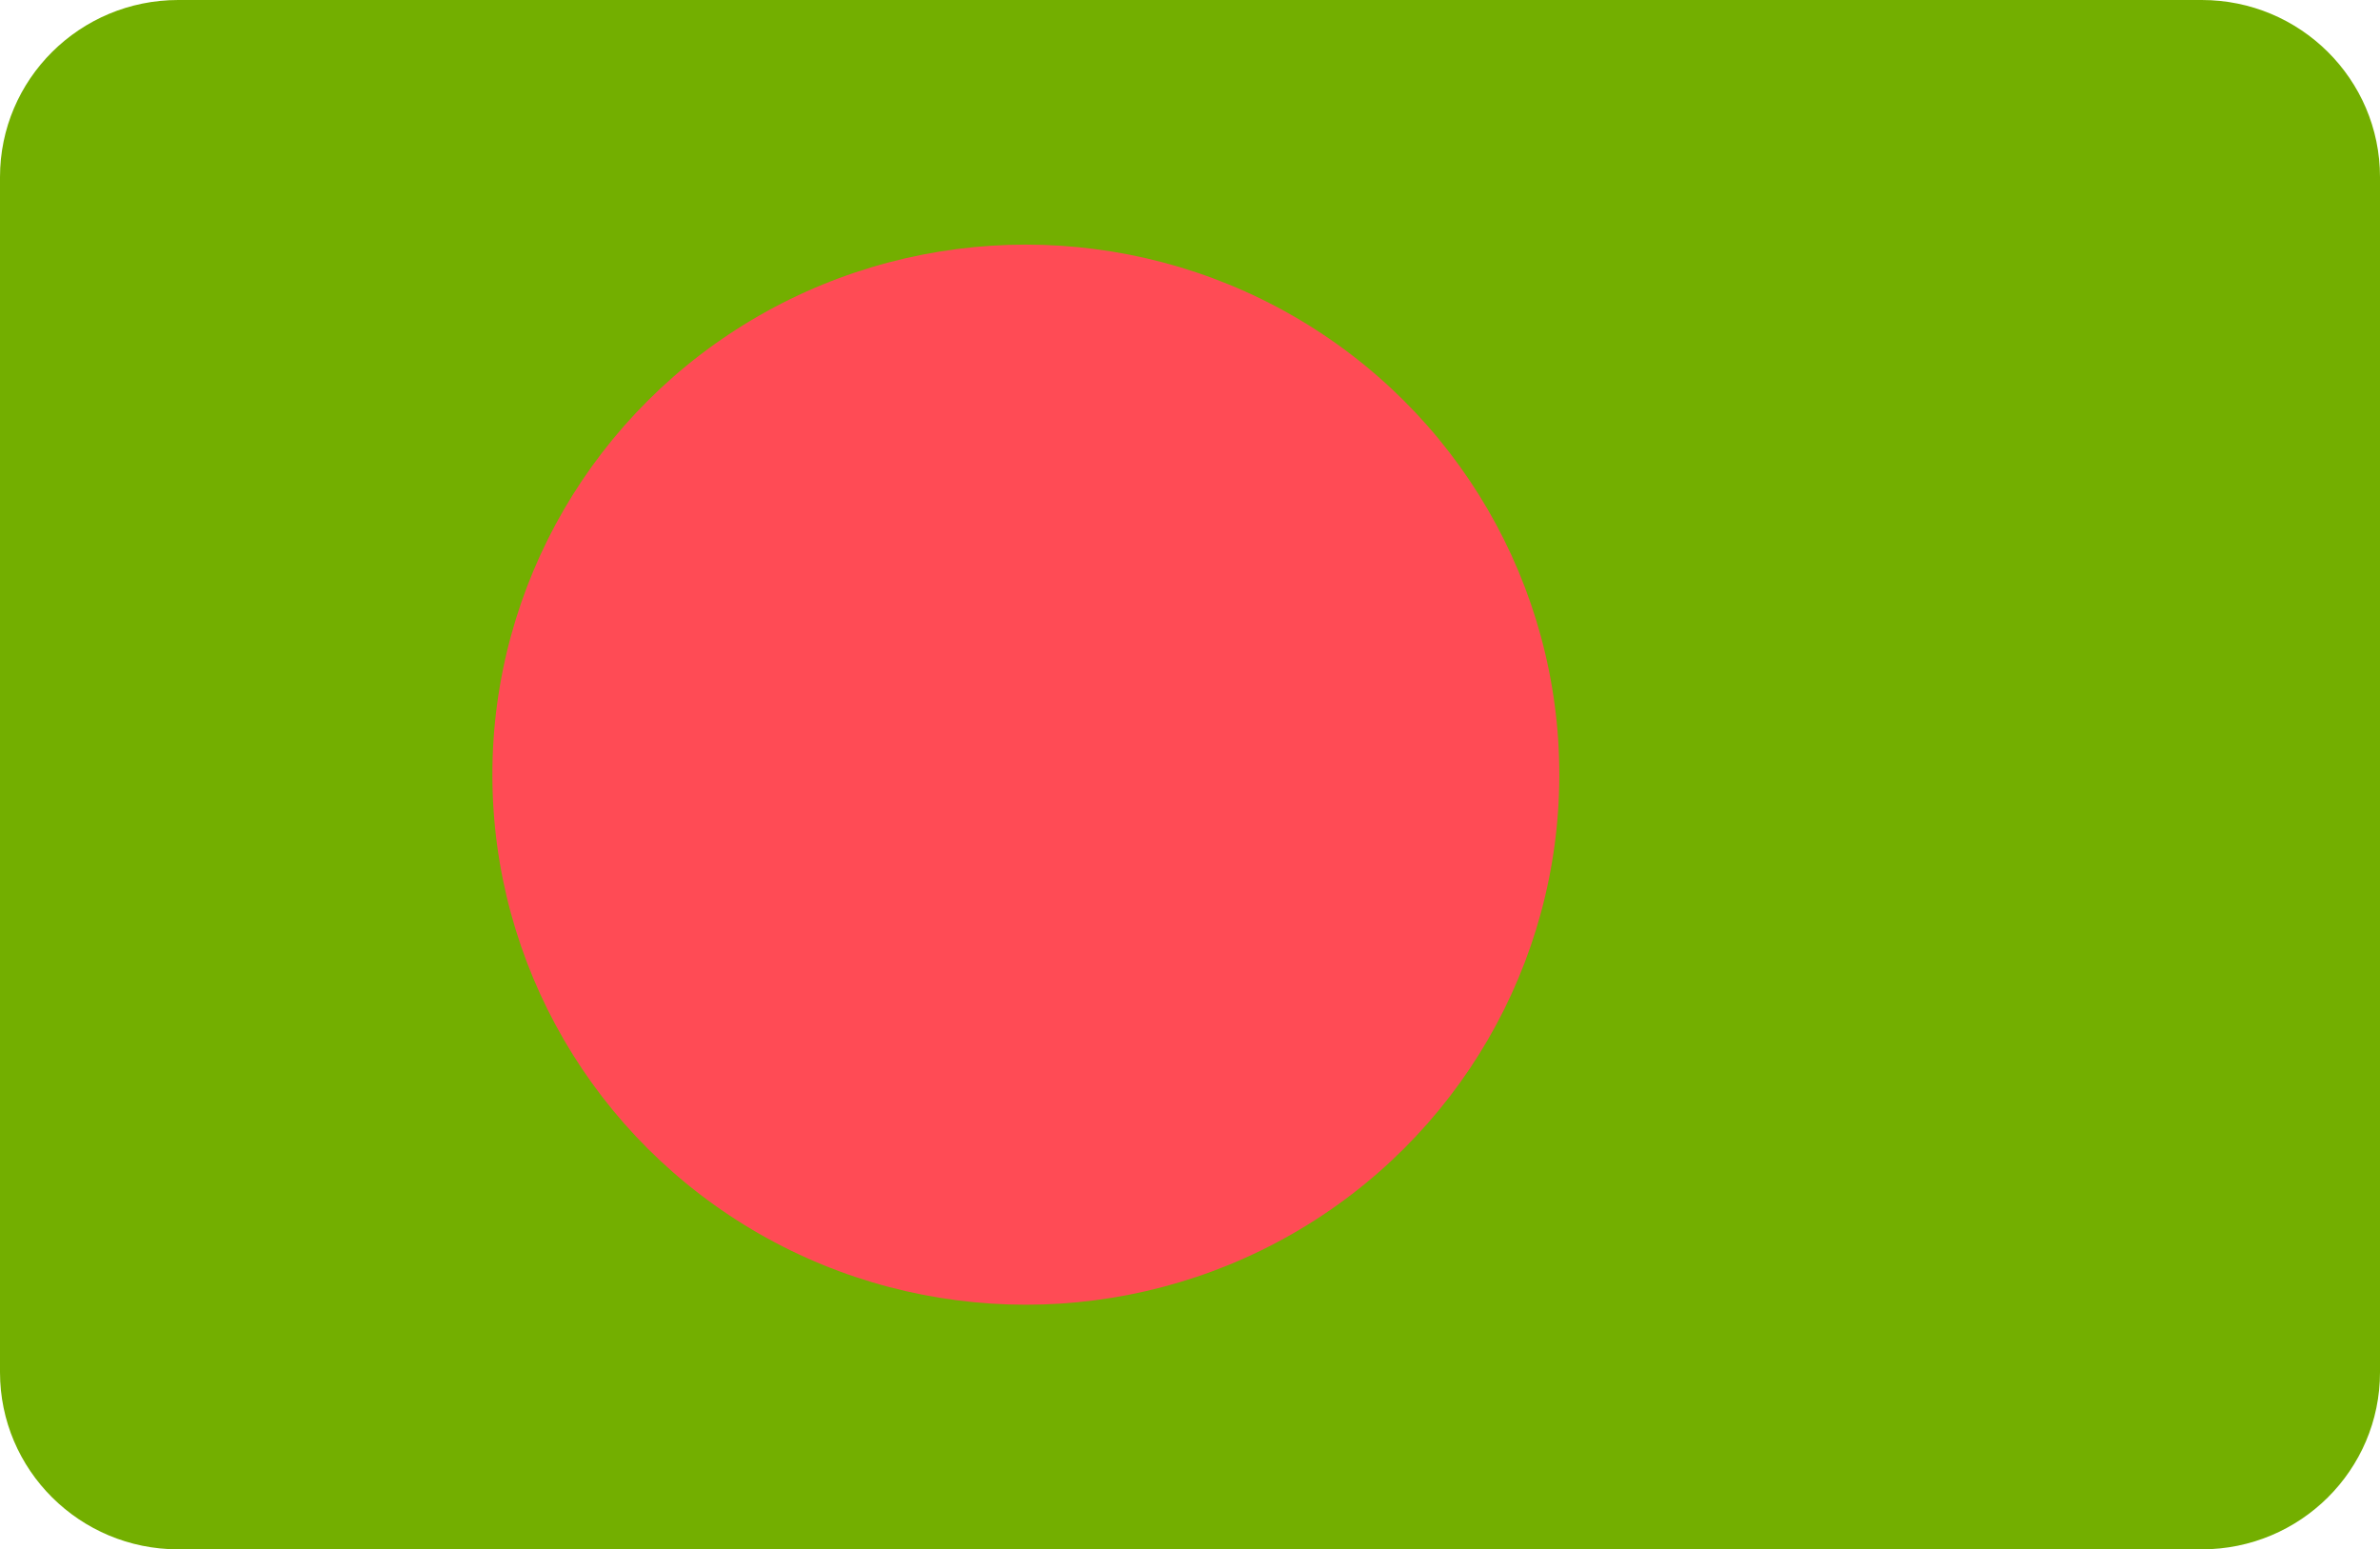 <?xml version="1.0" encoding="utf-8"?>
<!-- Generator: Adobe Illustrator 16.0.0, SVG Export Plug-In . SVG Version: 6.00 Build 0)  -->
<!DOCTYPE svg PUBLIC "-//W3C//DTD SVG 1.1//EN" "http://www.w3.org/Graphics/SVG/1.1/DTD/svg11.dtd">
<svg version="1.1" id="Layer_1" xmlns="http://www.w3.org/2000/svg" xmlns:xlink="http://www.w3.org/1999/xlink" x="0px" y="0px"
	 width="106px" height="69px" viewBox="0 0 106 69" enable-background="new 0 0 106 69" xml:space="preserve">
<path fill="#73AF00" d="M98.061,69H7.938C3.554,69,0,65.47,0,61.111V7.887C0,3.532,3.554,0,7.938,0h90.123
	C102.446,0,106,3.531,106,7.887v53.224C106,65.47,102.446,69,98.061,69z"/>
<ellipse fill="#FF4B55" cx="45.689" cy="34.5" rx="23.76" ry="23.606"/>
</svg>
